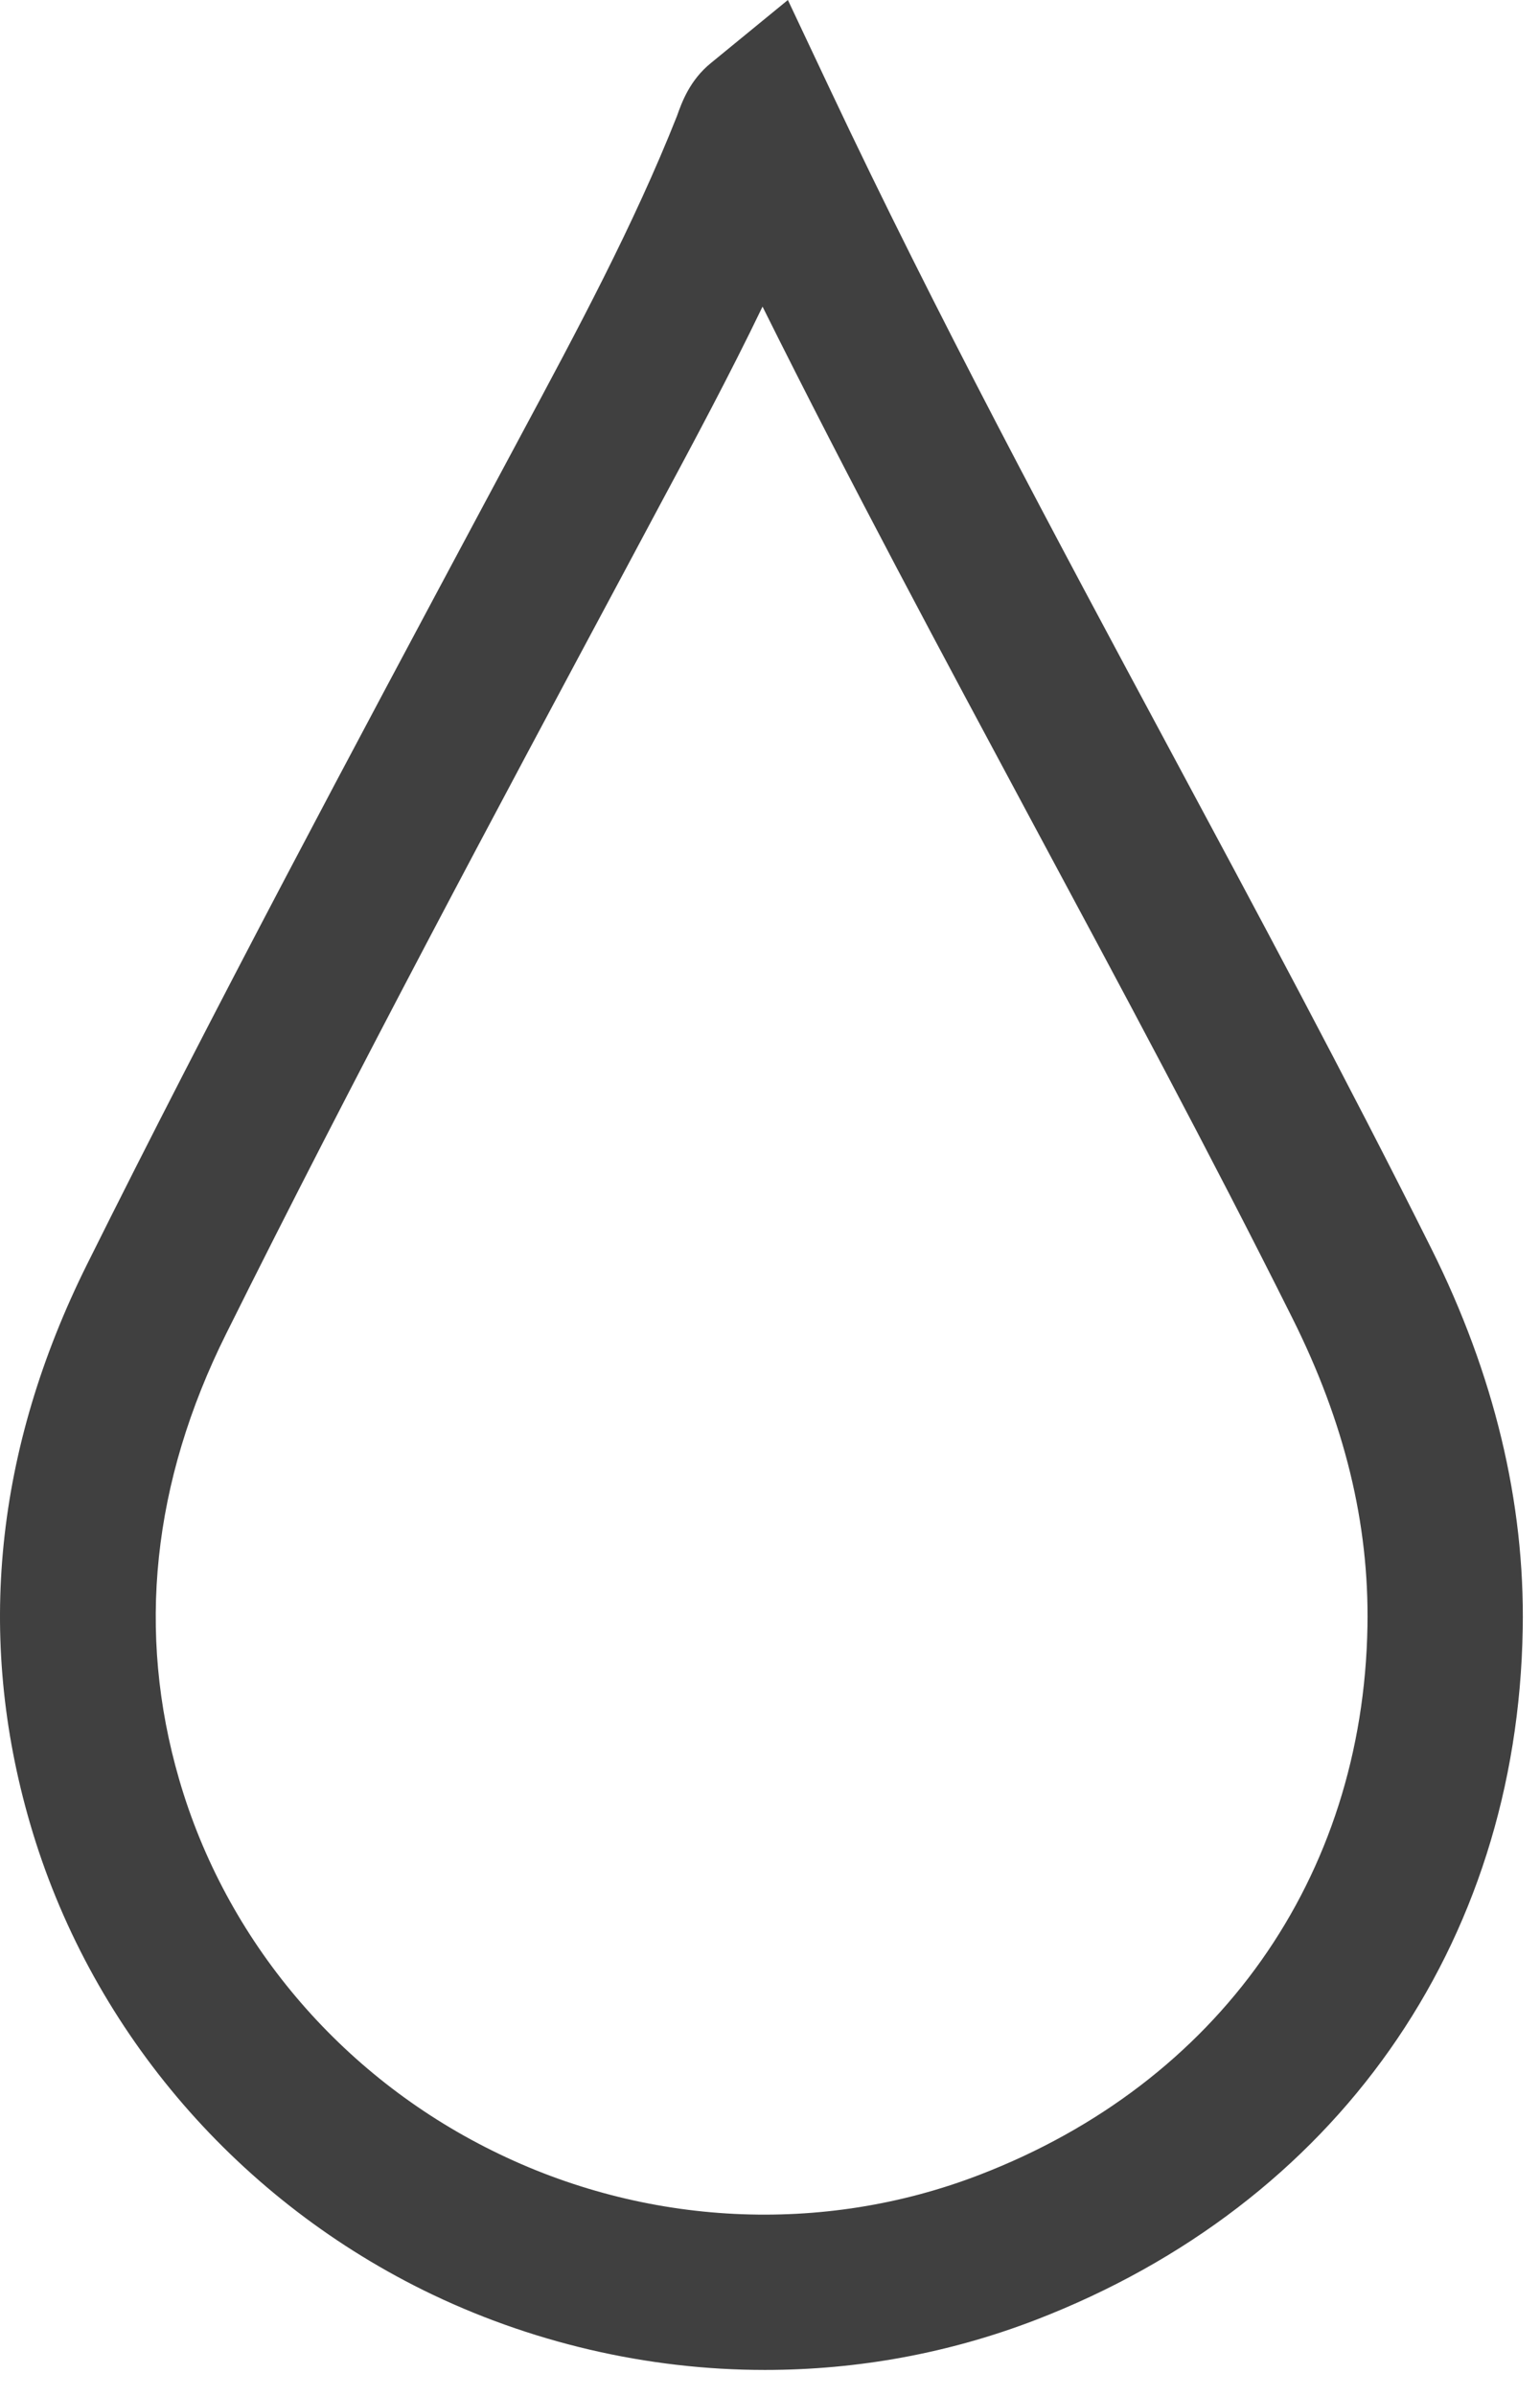 <?xml version="1.0"?>
<svg xmlns="http://www.w3.org/2000/svg" width="54" height="84" viewBox="0 0 54 84" fill="none">
<path d="M50.188 43.772C47.216 37.822 43.938 31.717 41.044 26.328C37.005 18.806 32.827 11.022 29.116 3.156L27.627 0L24.927 2.211C24.189 2.811 23.911 3.578 23.738 4.067C22.216 7.911 20.205 11.645 18.266 15.261L17.055 17.522C12.383 26.261 7.544 35.3 3.05 44.333C-0.173 50.811 -0.845 57.4 1.05 63.917C3.105 71 8.138 76.972 14.838 80.289C18.55 82.122 22.689 83.089 26.816 83.089C30.094 83.089 33.288 82.5 36.322 81.333C46.827 77.278 53.211 68.222 53.394 57.106C53.472 52.667 52.389 48.178 50.188 43.772ZM36.255 28.933C39.283 34.572 42.416 40.406 45.316 46.211C47.15 49.878 48.011 53.411 47.95 57.011C47.8 65.833 42.716 73.022 34.355 76.245C28.85 78.372 22.616 78.061 17.261 75.4C11.916 72.756 7.916 68.017 6.283 62.389C4.783 57.228 5.338 51.967 7.927 46.767C12.455 37.661 17.327 28.567 22.038 19.767L23.077 17.822C24.305 15.533 25.572 13.172 26.738 10.75C29.816 16.939 33.083 23.017 36.255 28.933Z" fill="#404040"/>
</svg>
